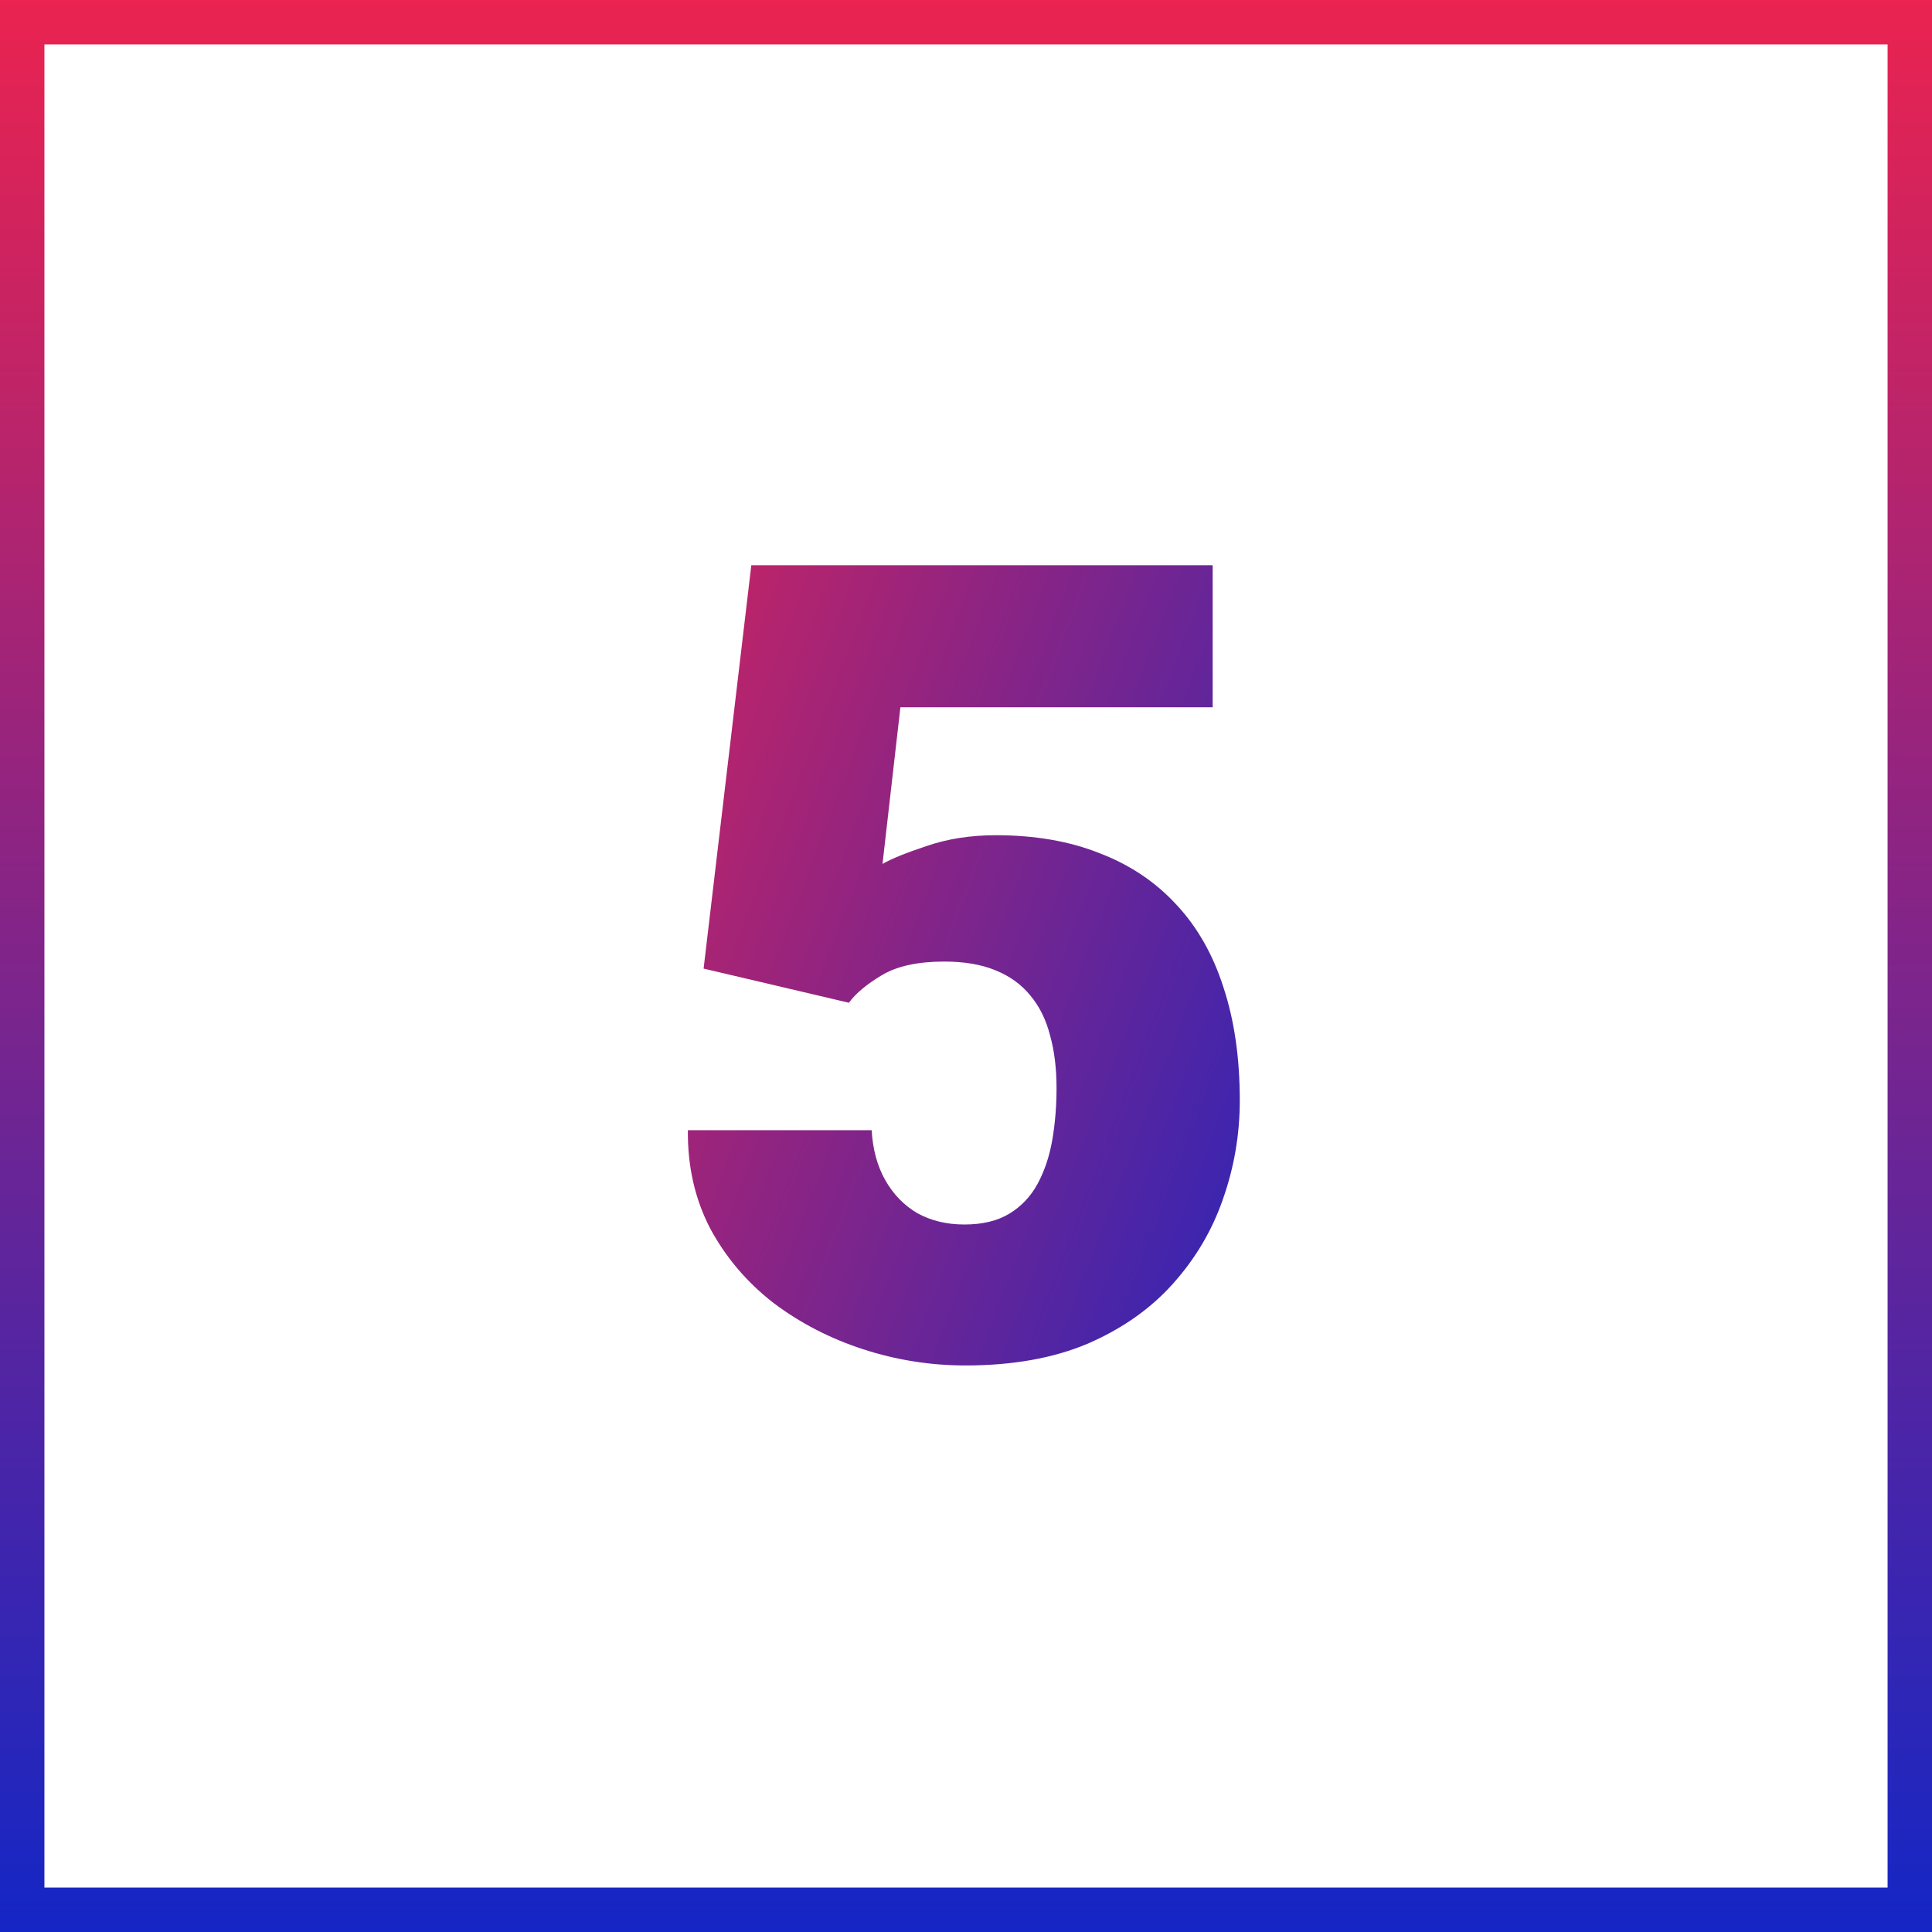 <svg xmlns="http://www.w3.org/2000/svg" width="87" height="87" viewBox="0 0 87 87" fill="none"><rect x="0" y="0" width="87" height="87" fill="#333333" stroke="none"/><rect x="1" y="1" width="85" height="85" fill="white" stroke="url(#paint0_linear_426_22)" stroke-width="2"></rect><path d="M38.227 45.155L31.684 43.617L33.832 25.453H54.608V31.85H40.546L39.74 38.905C40.131 38.677 40.79 38.409 41.718 38.1C42.662 37.774 43.703 37.611 44.843 37.611C46.601 37.611 48.155 37.88 49.506 38.417C50.873 38.938 52.029 39.711 52.973 40.736C53.917 41.745 54.625 42.991 55.097 44.472C55.585 45.953 55.829 47.645 55.829 49.55C55.829 51.08 55.577 52.561 55.072 53.993C54.584 55.409 53.827 56.687 52.802 57.826C51.793 58.949 50.515 59.844 48.969 60.512C47.422 61.163 45.592 61.488 43.476 61.488C41.897 61.488 40.359 61.244 38.861 60.756C37.364 60.268 36.013 59.568 34.809 58.656C33.62 57.728 32.676 56.614 31.977 55.312C31.293 53.993 30.959 52.52 30.976 50.893H39.252C39.301 51.755 39.504 52.504 39.862 53.139C40.22 53.773 40.7 54.27 41.303 54.628C41.921 54.97 42.629 55.141 43.427 55.141C44.241 55.141 44.916 54.978 45.453 54.652C45.99 54.327 46.413 53.879 46.723 53.31C47.032 52.74 47.252 52.089 47.382 51.356C47.512 50.608 47.577 49.818 47.577 48.988C47.577 48.109 47.48 47.32 47.284 46.62C47.105 45.92 46.812 45.326 46.405 44.838C45.998 44.333 45.469 43.951 44.818 43.69C44.184 43.43 43.419 43.3 42.523 43.3C41.335 43.3 40.399 43.503 39.716 43.91C39.032 44.317 38.536 44.732 38.227 45.155Z" fill="url(#paint1_linear_426_22)"></path><defs><linearGradient id="paint0_linear_426_22" x1="43.5" y1="0" x2="43.5" y2="87" gradientUnits="userSpaceOnUse"><stop stop-color="#EA2350"></stop><stop offset="1" stop-color="#1426C5"></stop></linearGradient><linearGradient id="paint1_linear_426_22" x1="14" y1="45" x2="83.5" y2="71.5" gradientUnits="userSpaceOnUse"><stop stop-color="#EA2350"></stop><stop offset="0.693" stop-color="#1426C5"></stop></linearGradient></defs></svg>